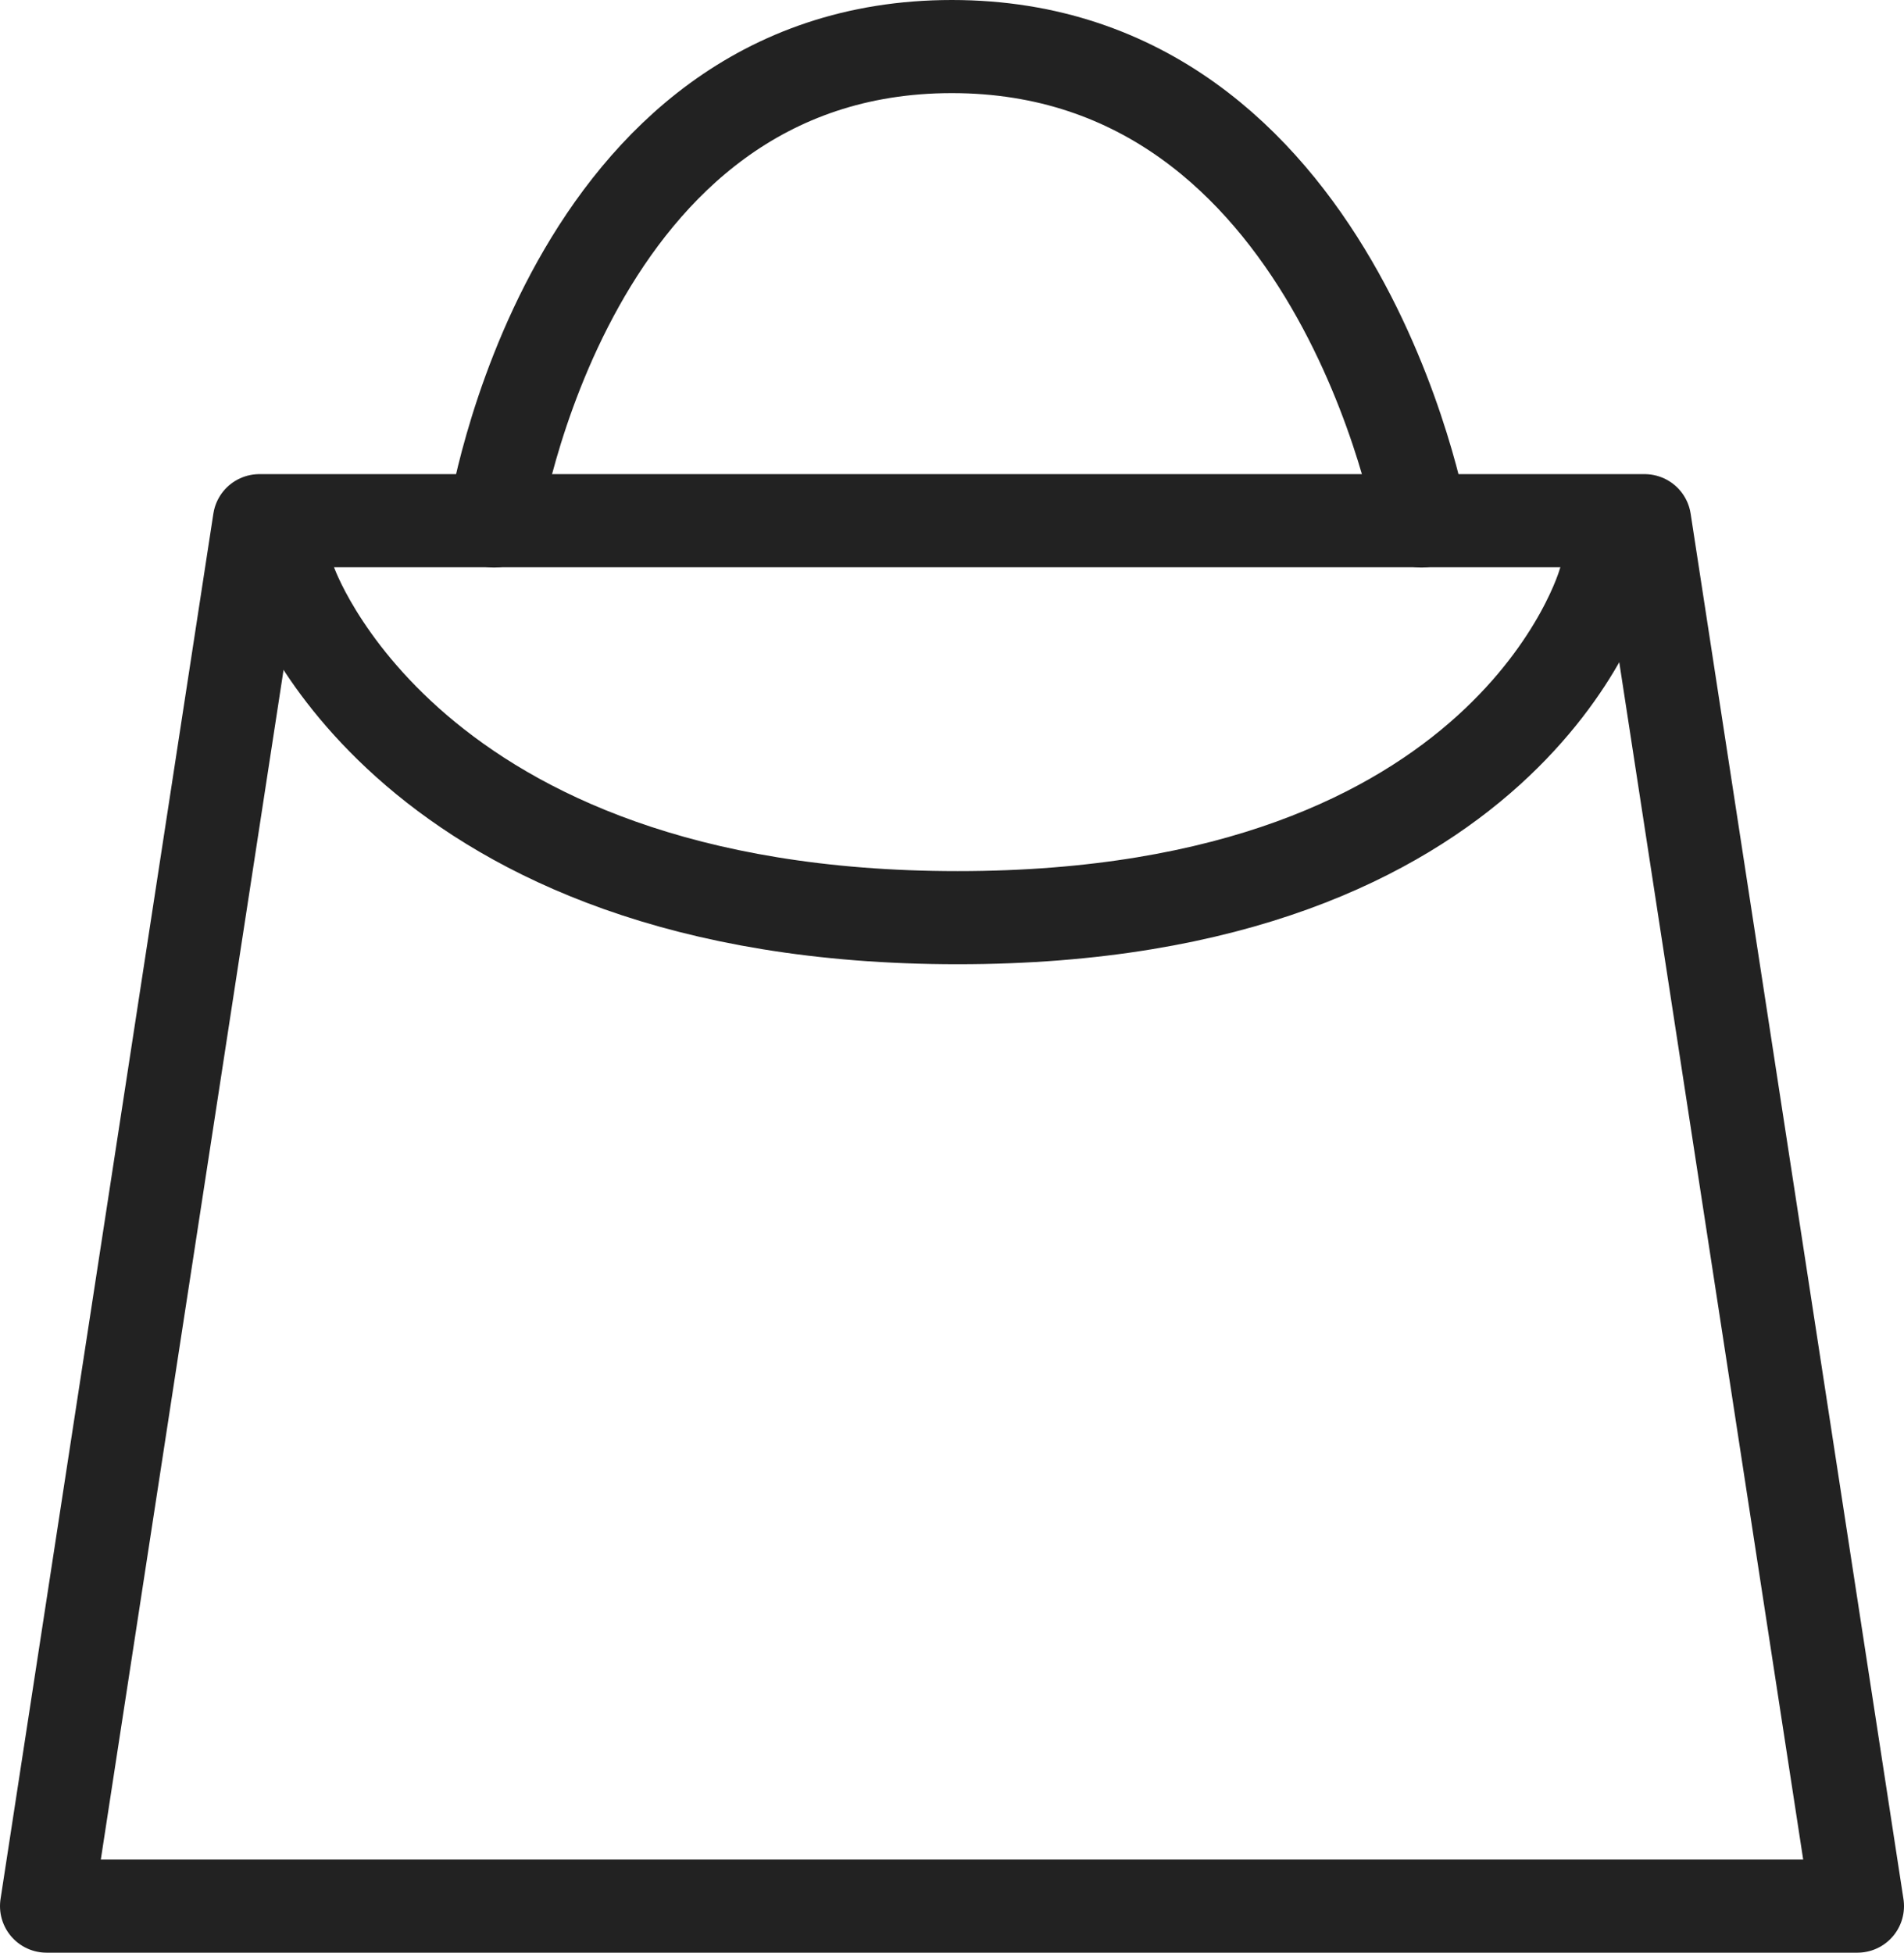 <svg xmlns="http://www.w3.org/2000/svg" viewBox="0 0 71.57 73.39"><defs><style>.cls-1{fill:none;stroke:#222;stroke-linecap:round;stroke-linejoin:round;stroke-width:3.5px;}</style></defs><g id="レイヤー_2" data-name="レイヤー 2"><g id="レイヤー_1-2" data-name="レイヤー 1"><polygon class="cls-1" points="69.82 71.64 1.75 71.64 9.75 19.57 61.82 19.57 69.82 71.64"/><path class="cls-1" d="M18.57,19.58S21.28,1.75,35.78,1.75,53.43,19.58,53.43,19.58"/><path class="cls-1" d="M10.91,21.91S15.19,34.49,36,34.49,60.3,21.91,60.3,21.91"/></g></g></svg>